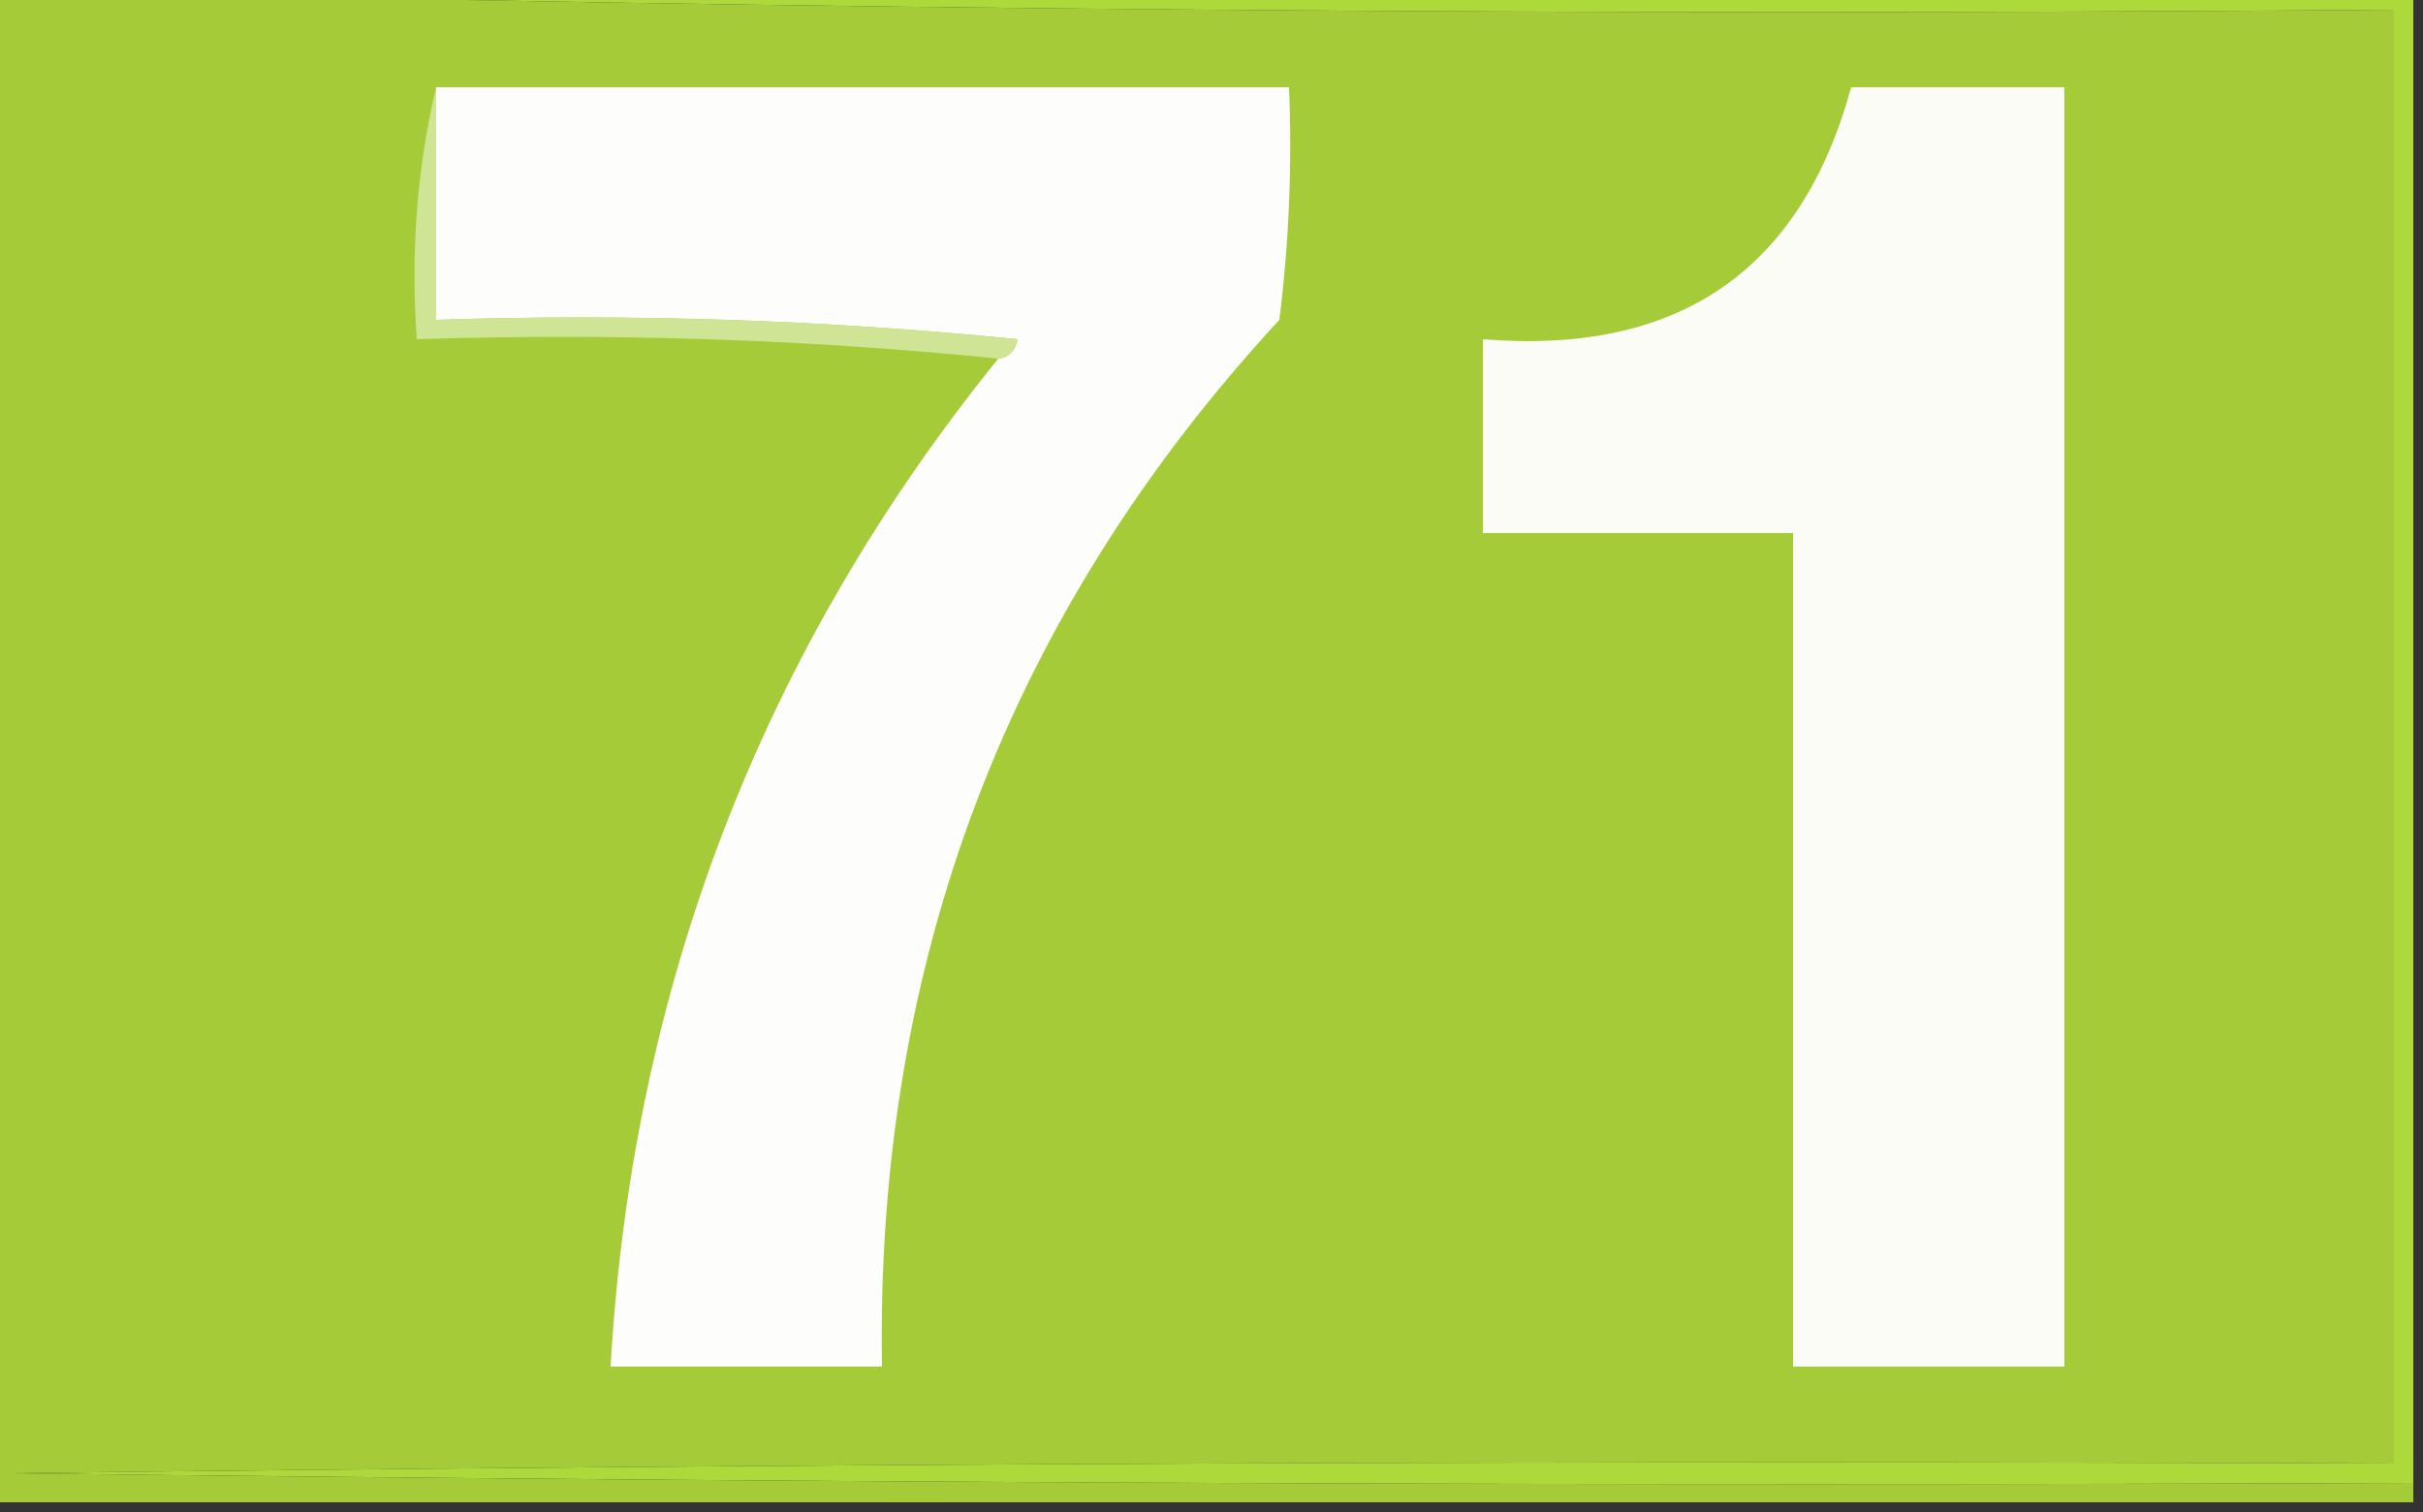 <?xml version="1.0" encoding="UTF-8"?>
<!DOCTYPE svg PUBLIC "-//W3C//DTD SVG 1.1//EN" "http://www.w3.org/Graphics/SVG/1.1/DTD/svg11.dtd">
<svg xmlns="http://www.w3.org/2000/svg" version="1.1" width="125px" height="78px" style="shape-rendering:geometricPrecision; text-rendering:geometricPrecision; image-rendering:optimizeQuality; fill-rule:evenodd; clip-rule:evenodd" xmlns:xlink="http://www.w3.org/1999/xlink">
<rect width="100%" height="100%" fill="#333333" stroke="none"/>
<g><path style="opacity:1" fill="#a5cc38" d="M -0.5,-0.5 C -0.167,-0.5 0.167,-0.5 0.5,-0.5C 41.33,0.499 82.33,0.832 123.5,0.5C 123.5,25.5 123.5,50.5 123.5,75.5C 82.499,75.333 41.499,75.5 0.5,76C 41.832,76.5 83.165,76.667 124.5,76.5C 124.5,76.833 124.5,77.167 124.5,77.5C 82.833,77.5 41.167,77.5 -0.5,77.5C -0.5,51.5 -0.5,25.5 -0.5,-0.5 Z"/></g>
<g><path style="opacity:1" fill="#fdfefb" d="M 22.5,4.5 C 37.167,4.5 51.833,4.5 66.5,4.5C 66.665,8.514 66.499,12.514 66,16.5C 51.993,31.675 45.16,49.675 45.5,70.5C 40.833,70.5 36.167,70.5 31.5,70.5C 32.612,50.957 39.278,33.624 51.5,18.5C 52.043,18.44 52.376,18.107 52.5,17.5C 42.522,16.502 32.522,16.168 22.5,16.5C 22.5,12.5 22.5,8.5 22.5,4.5 Z"/></g>
<g><path style="opacity:1" fill="#fbfcf6" d="M 95.5,4.5 C 99.167,4.5 102.833,4.5 106.5,4.5C 106.5,26.5 106.5,48.5 106.5,70.5C 101.833,70.5 97.167,70.5 92.5,70.5C 92.5,56.167 92.5,41.833 92.5,27.5C 87.167,27.5 81.833,27.5 76.5,27.5C 76.5,24.167 76.5,20.833 76.5,17.5C 86.569,18.319 92.903,13.986 95.5,4.5 Z"/></g>
<g><path style="opacity:1" fill="#cfe495" d="M 22.5,4.5 C 22.5,8.5 22.5,12.5 22.5,16.5C 32.522,16.168 42.522,16.502 52.5,17.5C 52.376,18.107 52.043,18.44 51.5,18.5C 41.681,17.506 31.681,17.173 21.5,17.5C 21.182,12.968 21.515,8.634 22.5,4.5 Z"/></g>
<g><path style="opacity:1" fill="#aed93a" d="M 0.5,-0.5 C 41.833,-0.5 83.167,-0.5 124.5,-0.5C 124.5,25.167 124.5,50.833 124.5,76.5C 83.165,76.667 41.832,76.5 0.5,76C 41.499,75.5 82.499,75.333 123.5,75.5C 123.5,50.5 123.5,25.5 123.5,0.5C 82.33,0.832 41.33,0.499 0.5,-0.5 Z"/></g>
</svg>
